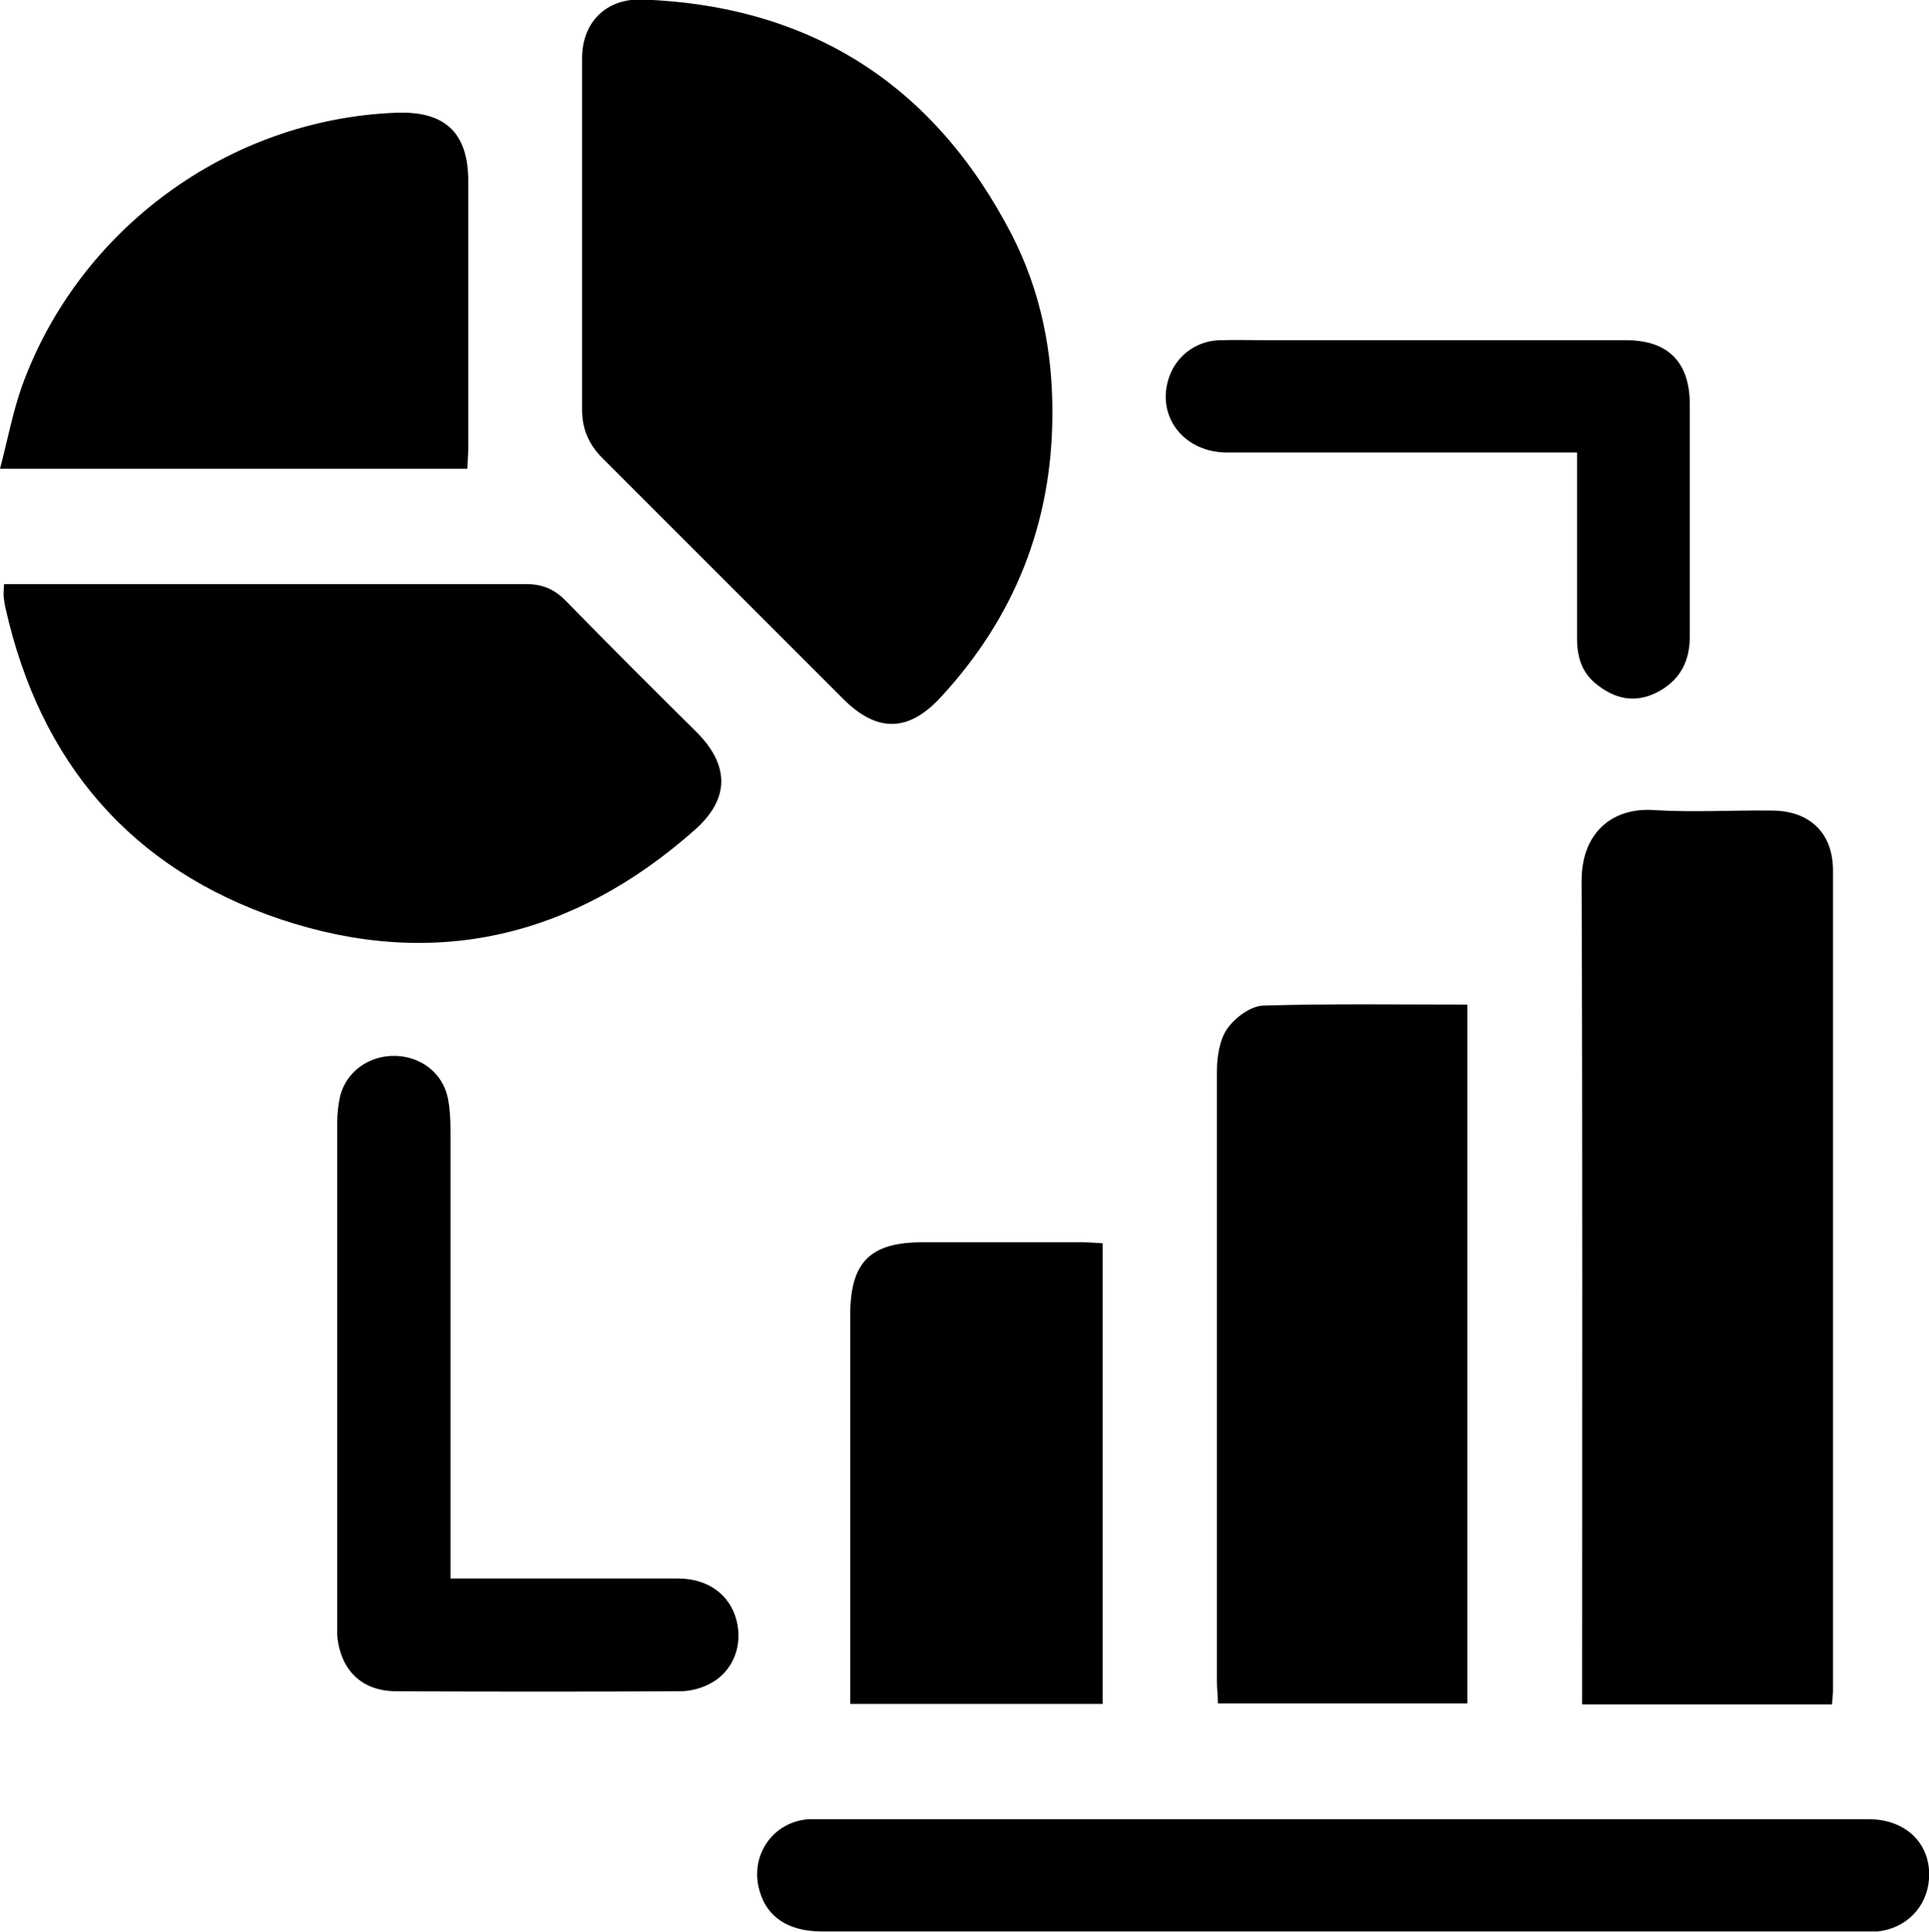 <svg xmlns="http://www.w3.org/2000/svg" id="Layer_2" data-name="Layer 2" viewBox="0 0 37.98 38.04"><defs><style>      .cls-1 {        stroke-width: 0px;      }    </style></defs><g id="Layer_1-2" data-name="Layer 1"><g><path class="cls-1" d="m20.72,8.18c-.01,2.13-.75,3.98-2.19,5.54-.64.7-1.26.71-1.93.04-1.58-1.58-3.16-3.16-4.74-4.74-.27-.27-.4-.58-.4-.95,0-2.31,0-4.61,0-6.92,0-.71.47-1.18,1.18-1.16,3.33.12,5.77,1.69,7.29,4.65.56,1.1.8,2.29.79,3.53Z"></path><path class="cls-1" d="m36.07,33.56h-4.92v-.47c0-5.25.01-10.5-.01-15.75,0-.95.61-1.44,1.41-1.39.78.05,1.56,0,2.33.01.75,0,1.21.44,1.21,1.18,0,5.38,0,10.75,0,16.13,0,.08-.01.17-.02.29Z"></path><path class="cls-1" d="m.08,11.5c.18,0,.32,0,.46,0,3.27,0,6.54,0,9.81,0,.32,0,.55.09.78.32.85.87,1.71,1.73,2.58,2.59.66.66.66,1.32-.03,1.93-2.39,2.12-5.14,2.77-8.16,1.76C2.58,17.11.79,15.01.11,11.98c-.02-.08-.03-.17-.04-.25,0-.05,0-.11.01-.22Z"></path><path class="cls-1" d="m28.89,19.78v13.76h-4.91c0-.15-.02-.29-.02-.43,0-4,0-8.01,0-12.01,0-.29.05-.62.2-.84.15-.22.46-.45.71-.46,1.33-.04,2.65-.02,4.01-.02Z"></path><path class="cls-1" d="m0,9.23c.15-.57.25-1.11.43-1.62C1.55,4.51,4.5,2.35,7.79,2.22c.97-.04,1.43.39,1.43,1.35,0,1.74,0,3.48,0,5.22,0,.14-.01.28-.02.44H0Z"></path><path class="cls-1" d="m26.43,35.82c3.45,0,6.9,0,10.36,0,.75,0,1.24.5,1.19,1.18-.04.55-.45.97-1.01,1.03-.08,0-.17,0-.25,0-6.85,0-13.7,0-20.54,0-.7,0-1.13-.32-1.25-.9-.13-.66.32-1.26.99-1.31.13,0,.25,0,.38,0,3.38,0,6.76,0,10.14,0Z"></path><path class="cls-1" d="m21.7,33.55h-4.96c0-.17,0-.33,0-.48,0-2.39,0-4.78,0-7.17,0-1.05.39-1.44,1.43-1.44,1.03,0,2.06,0,3.1,0,.14,0,.28.01.44.02v9.07Z"></path><path class="cls-1" d="m8.87,31.08c.23,0,.38,0,.54,0,1.31,0,2.63,0,3.94,0,.59,0,1.02.32,1.15.82.13.49-.06,1-.5,1.24-.18.1-.4.16-.6.16-1.87.01-3.73.01-5.6,0-.68,0-1.1-.42-1.16-1.1,0-.08,0-.17,0-.25,0-3.28,0-6.56,0-9.84,0-.18.02-.37.06-.54.13-.48.57-.79,1.08-.78.51.01.94.34,1.04.84.04.21.05.42.05.63,0,2.76,0,5.51,0,8.27,0,.17,0,.33,0,.56Z"></path><path class="cls-1" d="m31.05,8.91c-.22,0-.37,0-.53,0-2.12,0-4.24,0-6.36,0-.82,0-1.36-.66-1.17-1.39.12-.47.52-.8,1.01-.82.34-.01.68,0,1.02,0,2.33,0,4.67,0,7,0,.82,0,1.25.43,1.25,1.26,0,1.53,0,3.05,0,4.58,0,.49-.2.87-.66,1.1-.43.21-.82.12-1.18-.17-.29-.23-.38-.54-.38-.9,0-1.05,0-2.09,0-3.14,0-.15,0-.31,0-.51Z"></path></g></g></svg>